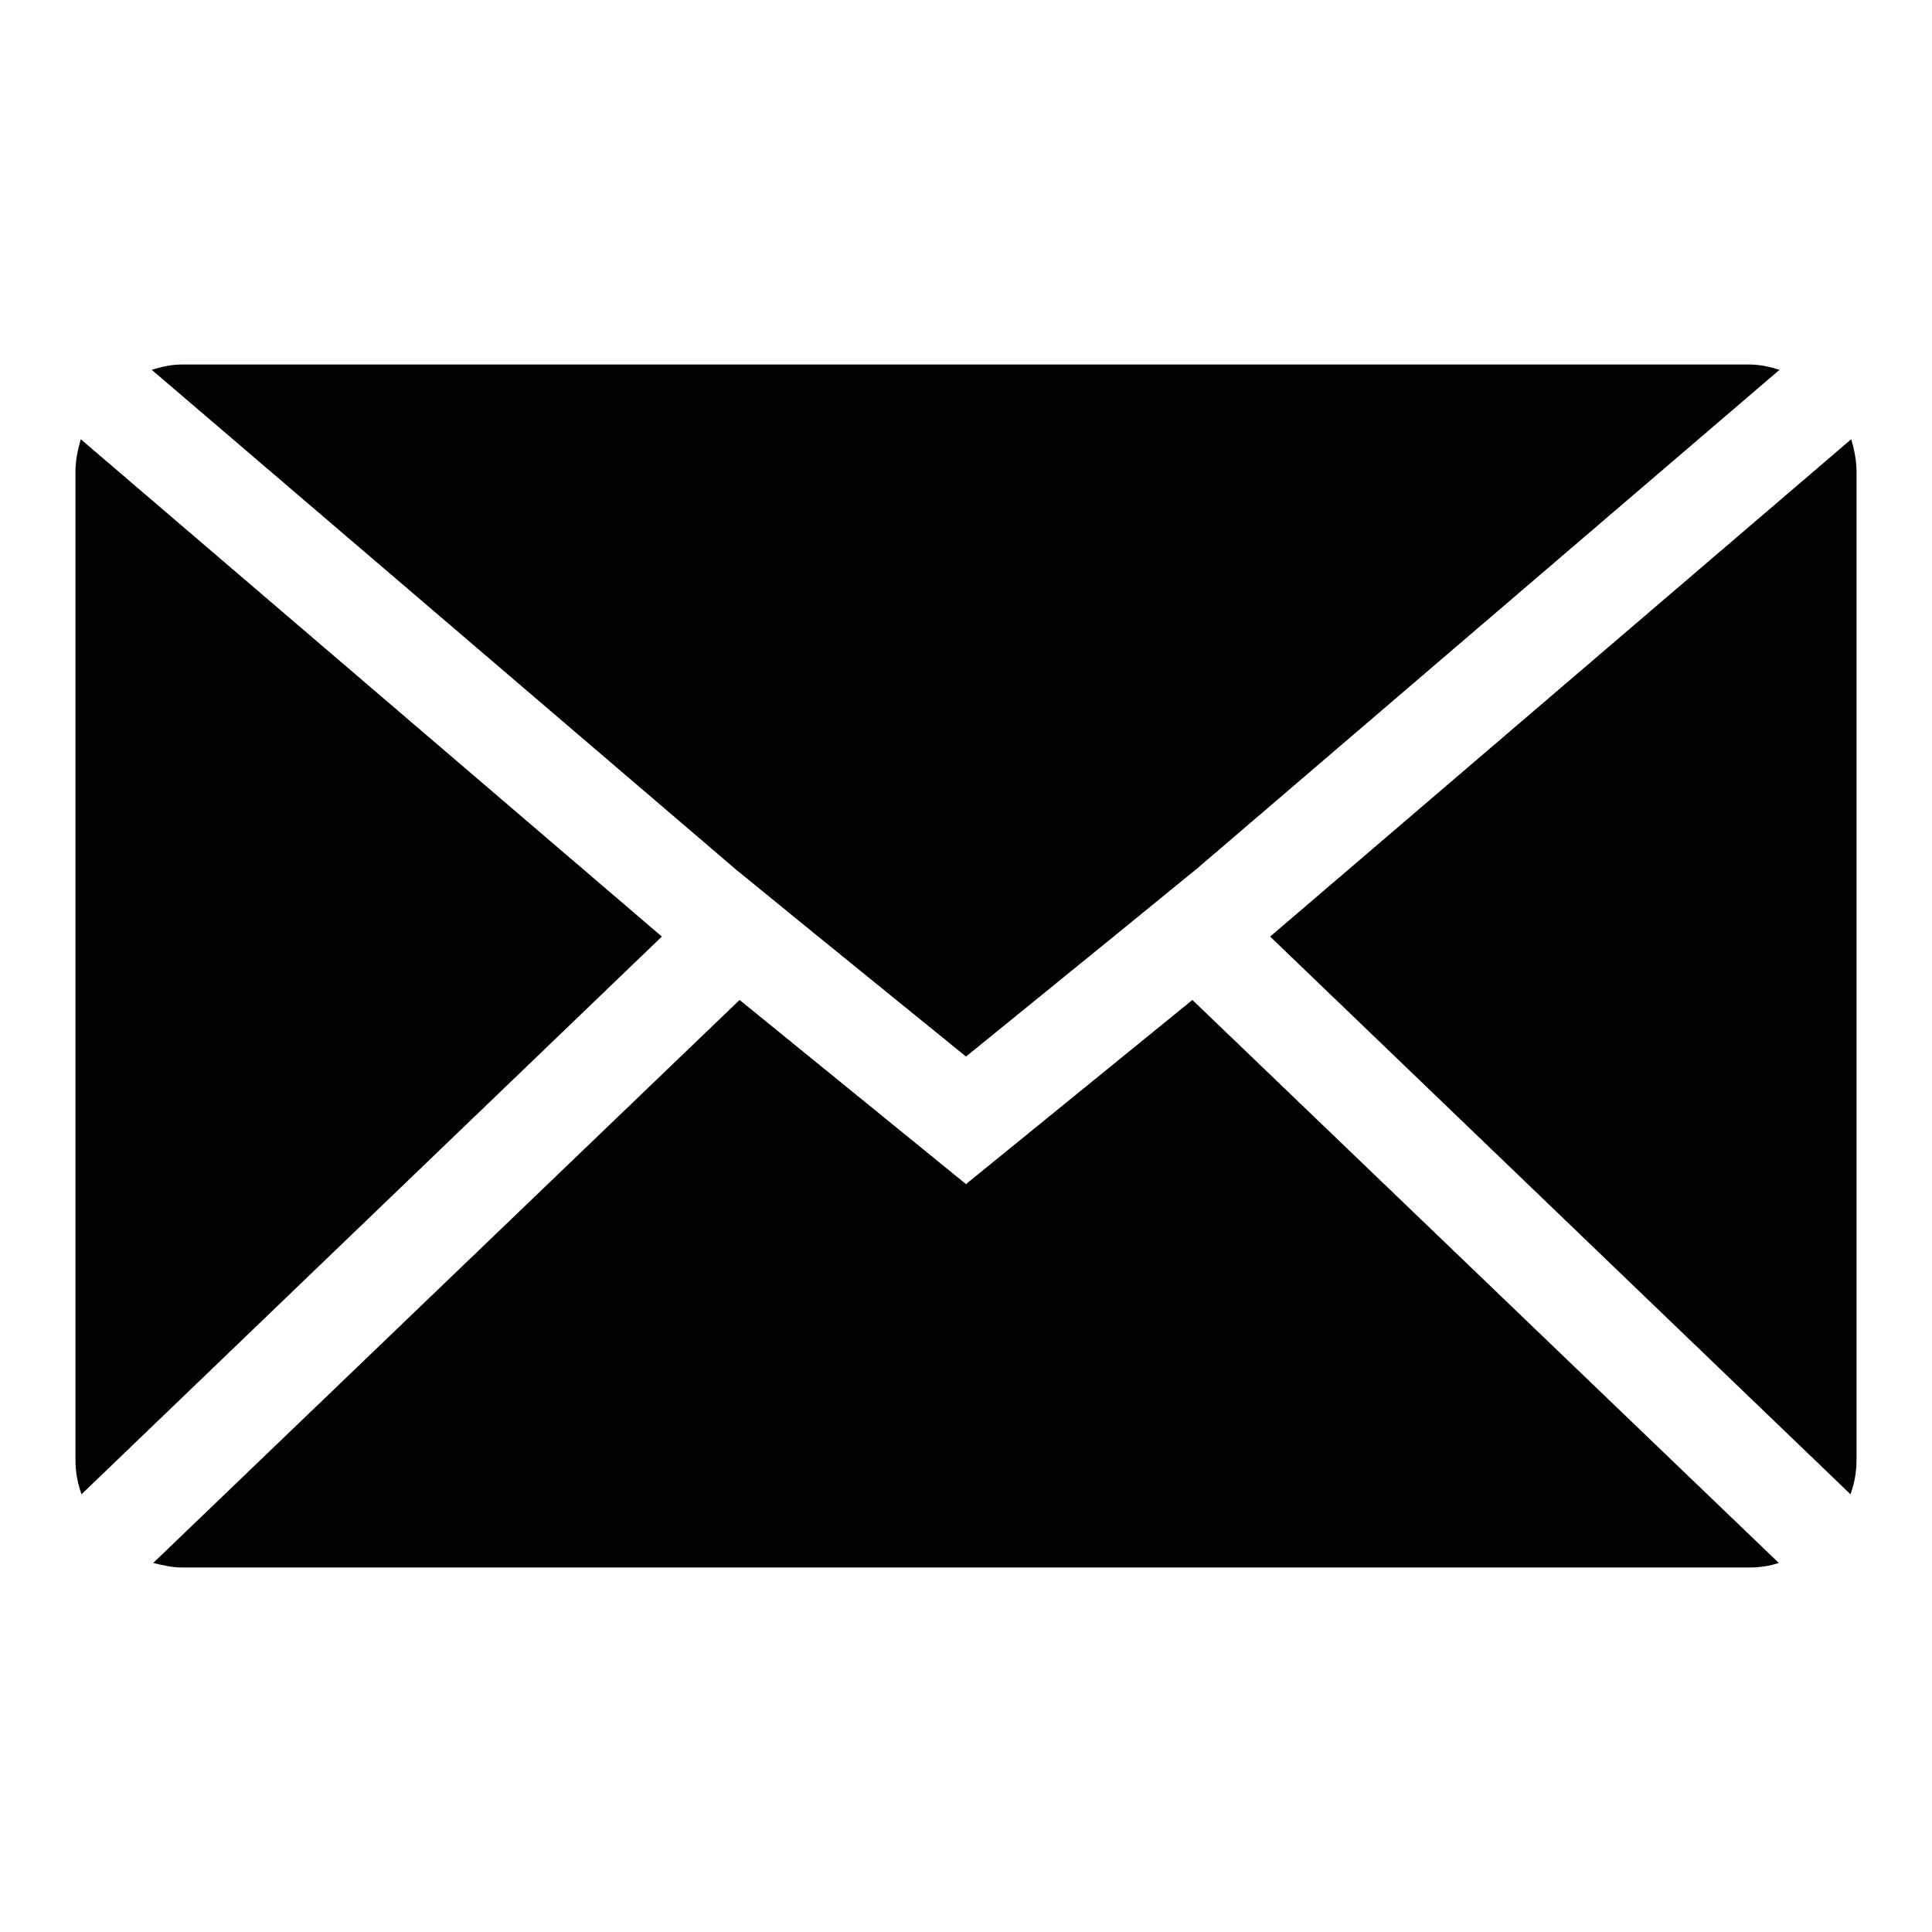 <?xml version="1.0" encoding="utf-8"?>
<!-- Svg Vector Icons : http://www.onlinewebfonts.com/icon -->
<!DOCTYPE svg PUBLIC "-//W3C//DTD SVG 1.1//EN" "http://www.w3.org/Graphics/SVG/1.1/DTD/svg11.dtd">
<svg version="1.1" xmlns="http://www.w3.org/2000/svg" xmlns:xlink="http://www.w3.org/1999/xlink" x="0px" y="0px" viewBox="0 0 256 256" enable-background="new 0 0 256 256" xml:space="preserve">
<g><g><path fill="#000000" d="M245.2,198c0.5-1.4,0.8-2.9,0.8-4.5v-131c0-1.5-0.3-2.9-0.7-4.3l-77,65.9L245.2,198z"/><path fill="#000000" d="M128,140l20.3-16.5l10.3-8.4L235.8,49c-1.3-0.4-2.6-0.7-4-0.7H24.1c-1.4,0-2.7,0.3-4,0.7l77.4,66.2l10.3,8.4L128,140z"/><path fill="#000000" d="M231.9,207.7c1.3,0,2.6-0.2,3.8-0.6L158,132.5l-30,24.4l-30-24.4l-77.7,74.6c1.2,0.3,2.5,0.6,3.8,0.6H231.9L231.9,207.7z"/><path fill="#000000" d="M10.7,58.2C10.3,59.6,10,61,10,62.5v131c0,1.6,0.3,3.1,0.8,4.5l76.9-73.9L10.7,58.2z"/></g></g>
</svg>